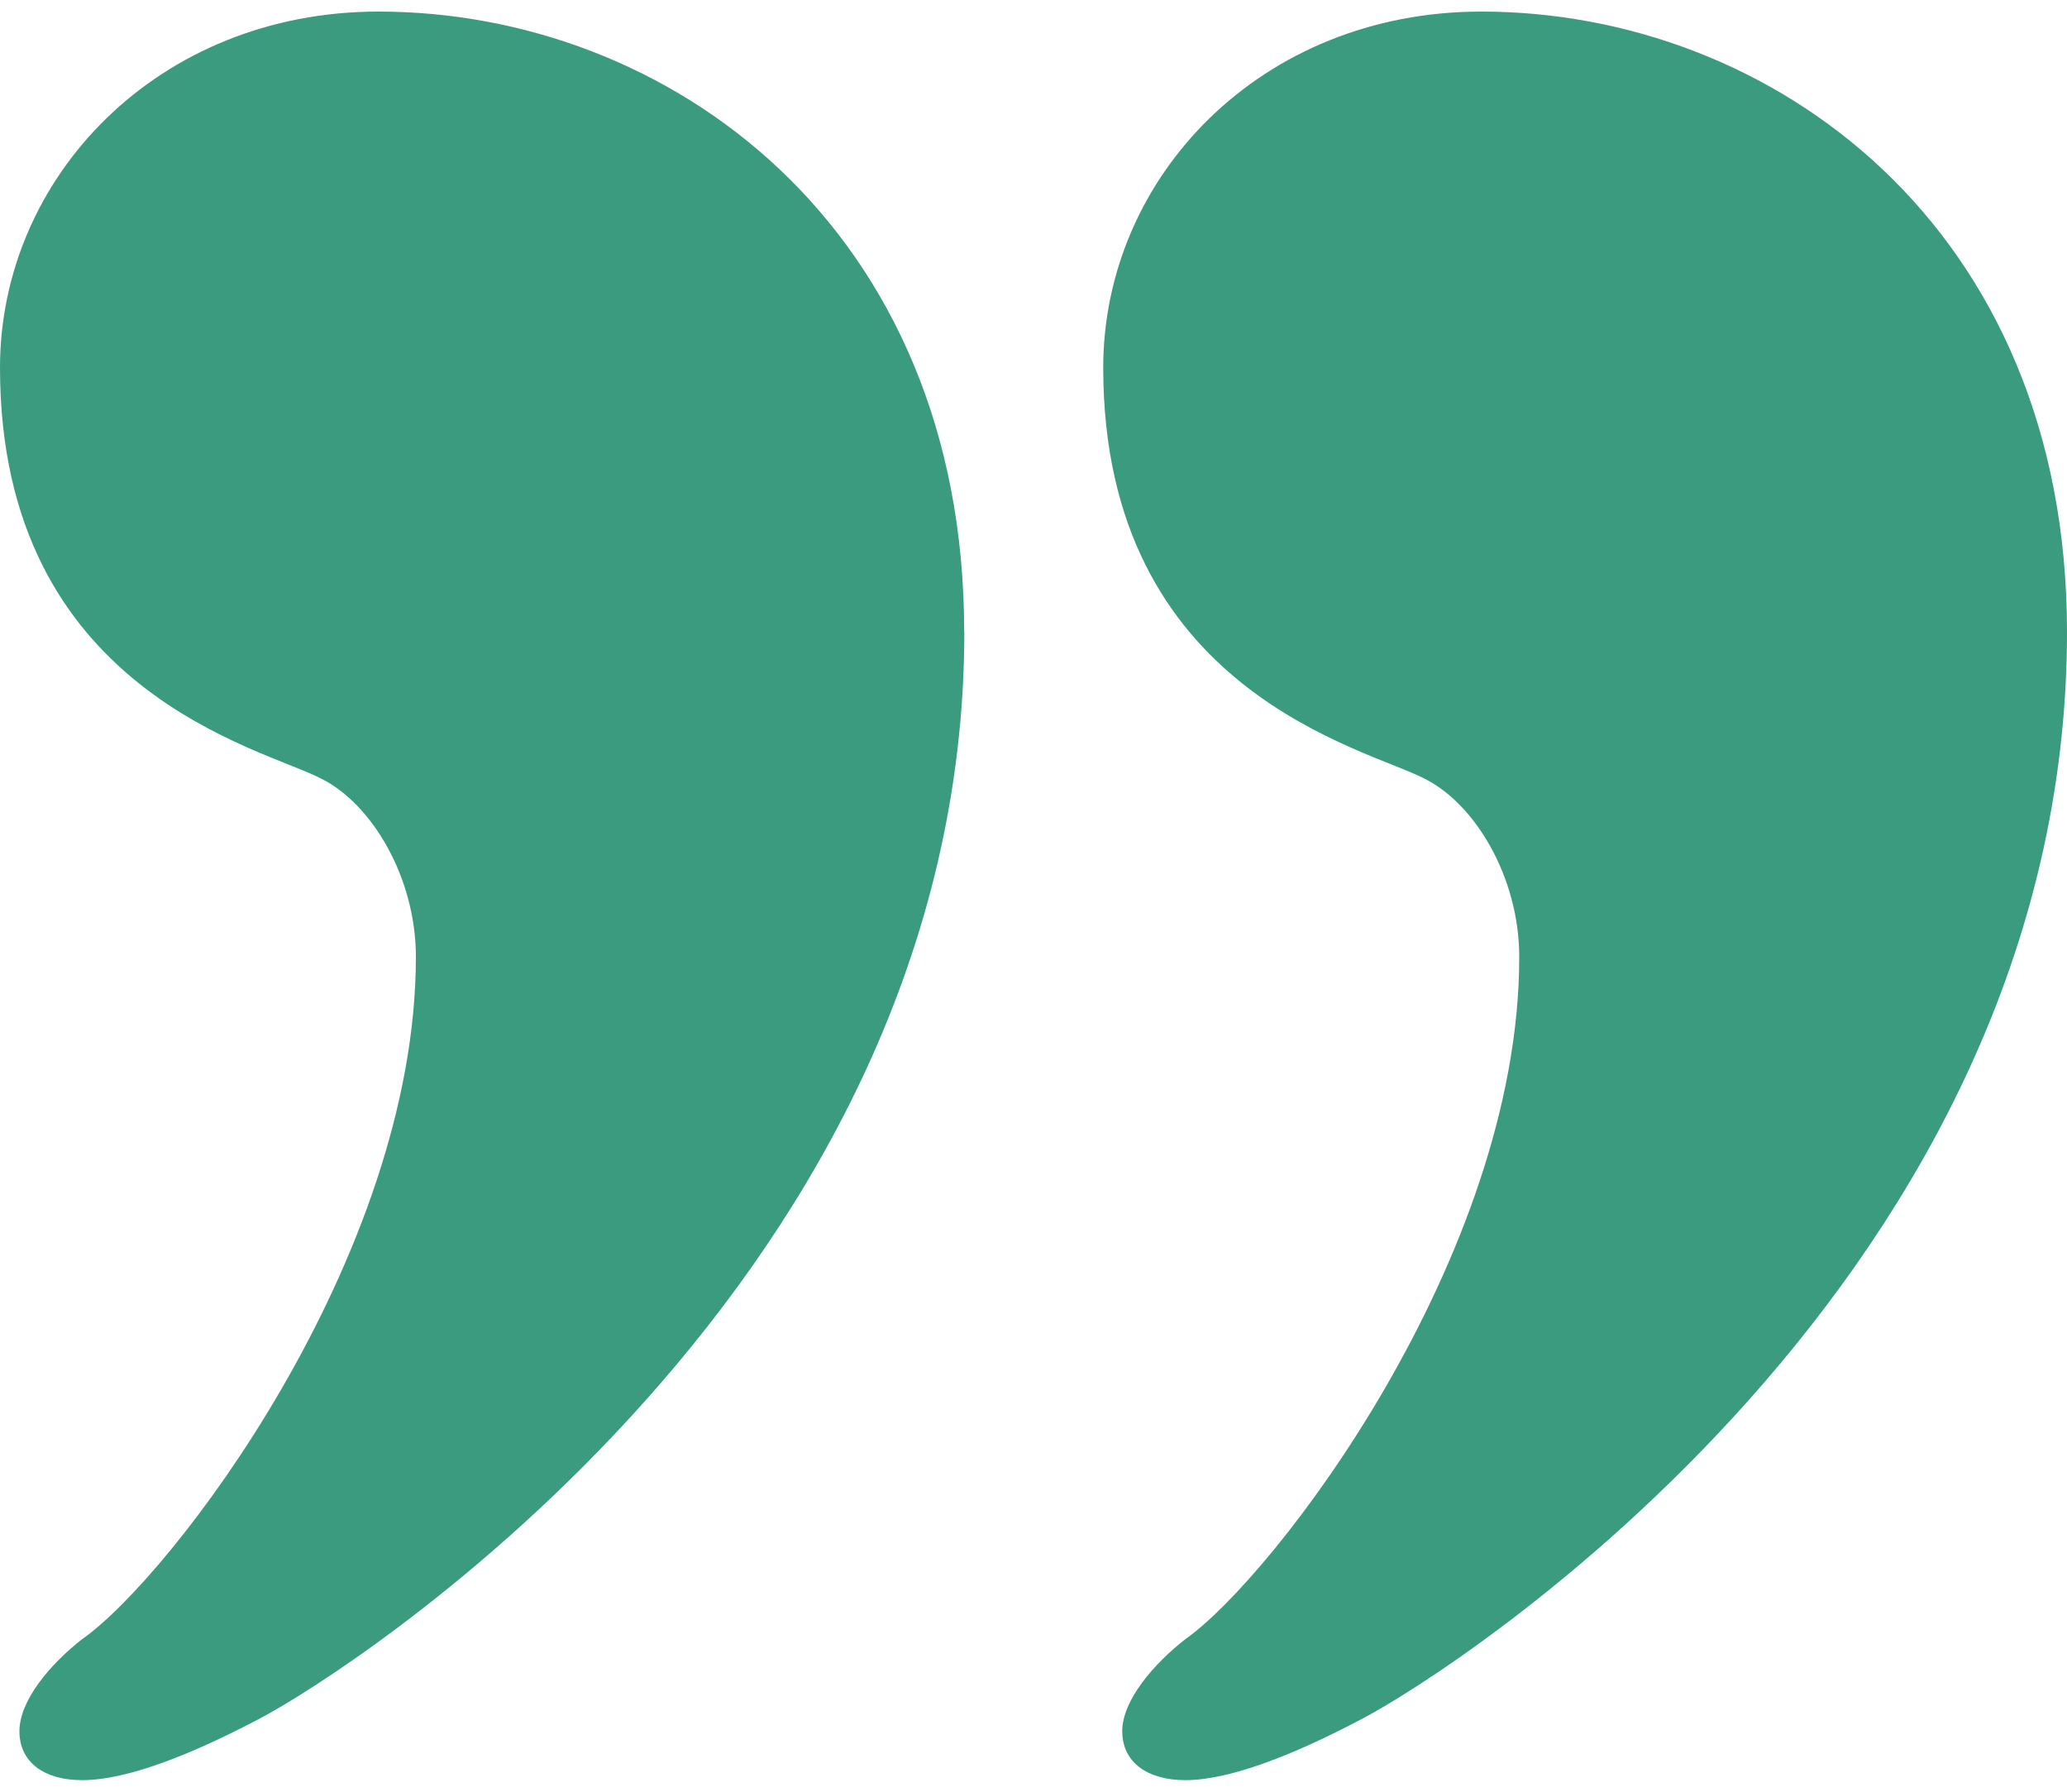<svg xmlns="http://www.w3.org/2000/svg" width="15" height="13" viewBox="0 0 15 13">
    <g fill="#3A9B7F">
        <path d="M15 4.584c0 4.681-4.433 7.534-5.121 7.89-.5.264-.96.442-1.277.442-.276 0-.458-.13-.458-.355 0-.225.23-.49.458-.668.636-.446 2.423-2.765 2.423-4.95 0-.577-.32-1.11-.685-1.292-.413-.221-2.334-.624-2.334-2.983C8.006 1.285 9.15.084 10.75.084 12.852.084 15 1.641 15 4.584zM6.998 4.584c0 4.681-4.437 7.534-5.122 7.89-.503.264-.96.442-1.28.442-.276 0-.455-.13-.455-.355 0-.225.227-.49.455-.668.64-.446 2.422-2.765 2.422-4.95 0-.577-.32-1.11-.684-1.292C1.92 5.43 0 5.027 0 2.668 0 1.285 1.147.084 2.747.084c2.1 0 4.25 1.557 4.25 4.5z"/>
    </g>
</svg>
